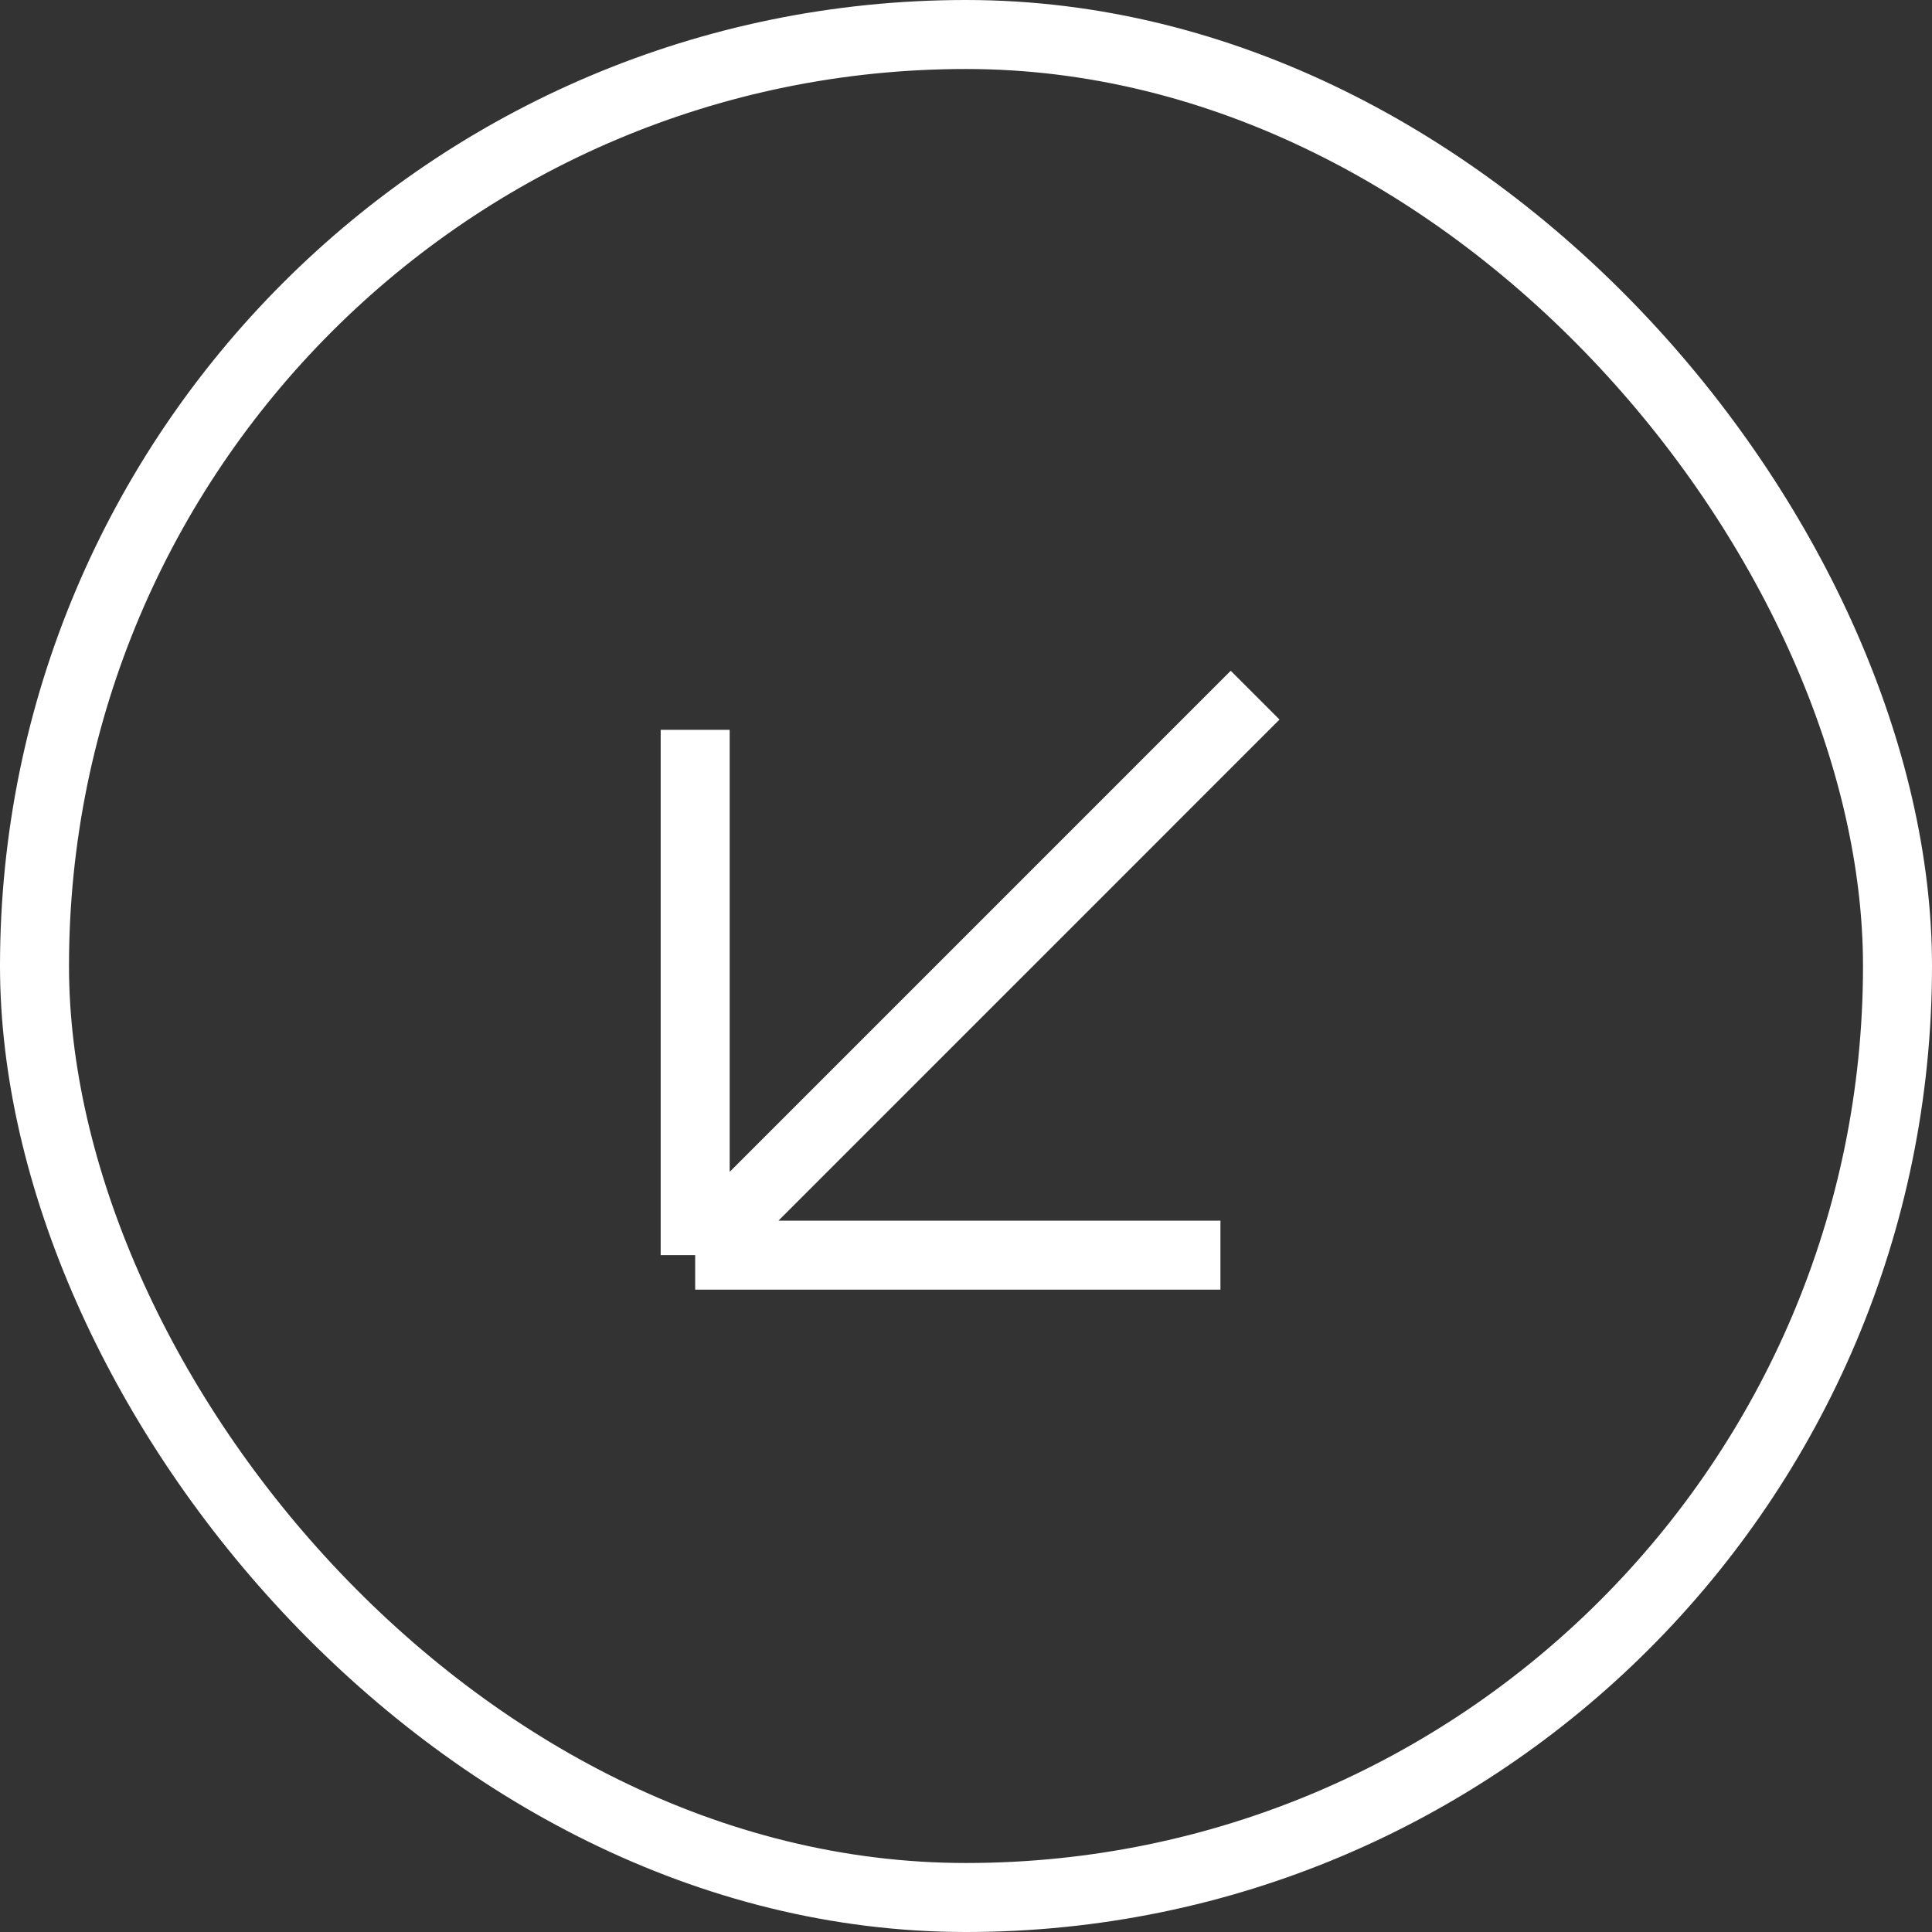 <?xml version="1.0" encoding="UTF-8"?> <svg xmlns="http://www.w3.org/2000/svg" width="56" height="56" viewBox="0 0 56 56" fill="none"><rect x="0" y="0" width="56" height="56" fill="#333333" stroke="none"/><rect x="1" y="1" width="54" height="54" rx="27" stroke="white" stroke-width="2"></rect><path d="M35.375 36.381L20.15 36.381M20.15 36.381L20.15 21.155M20.15 36.381L36.38 20.15" stroke="white" stroke-width="2" stroke-linejoin="round"></path></svg> 